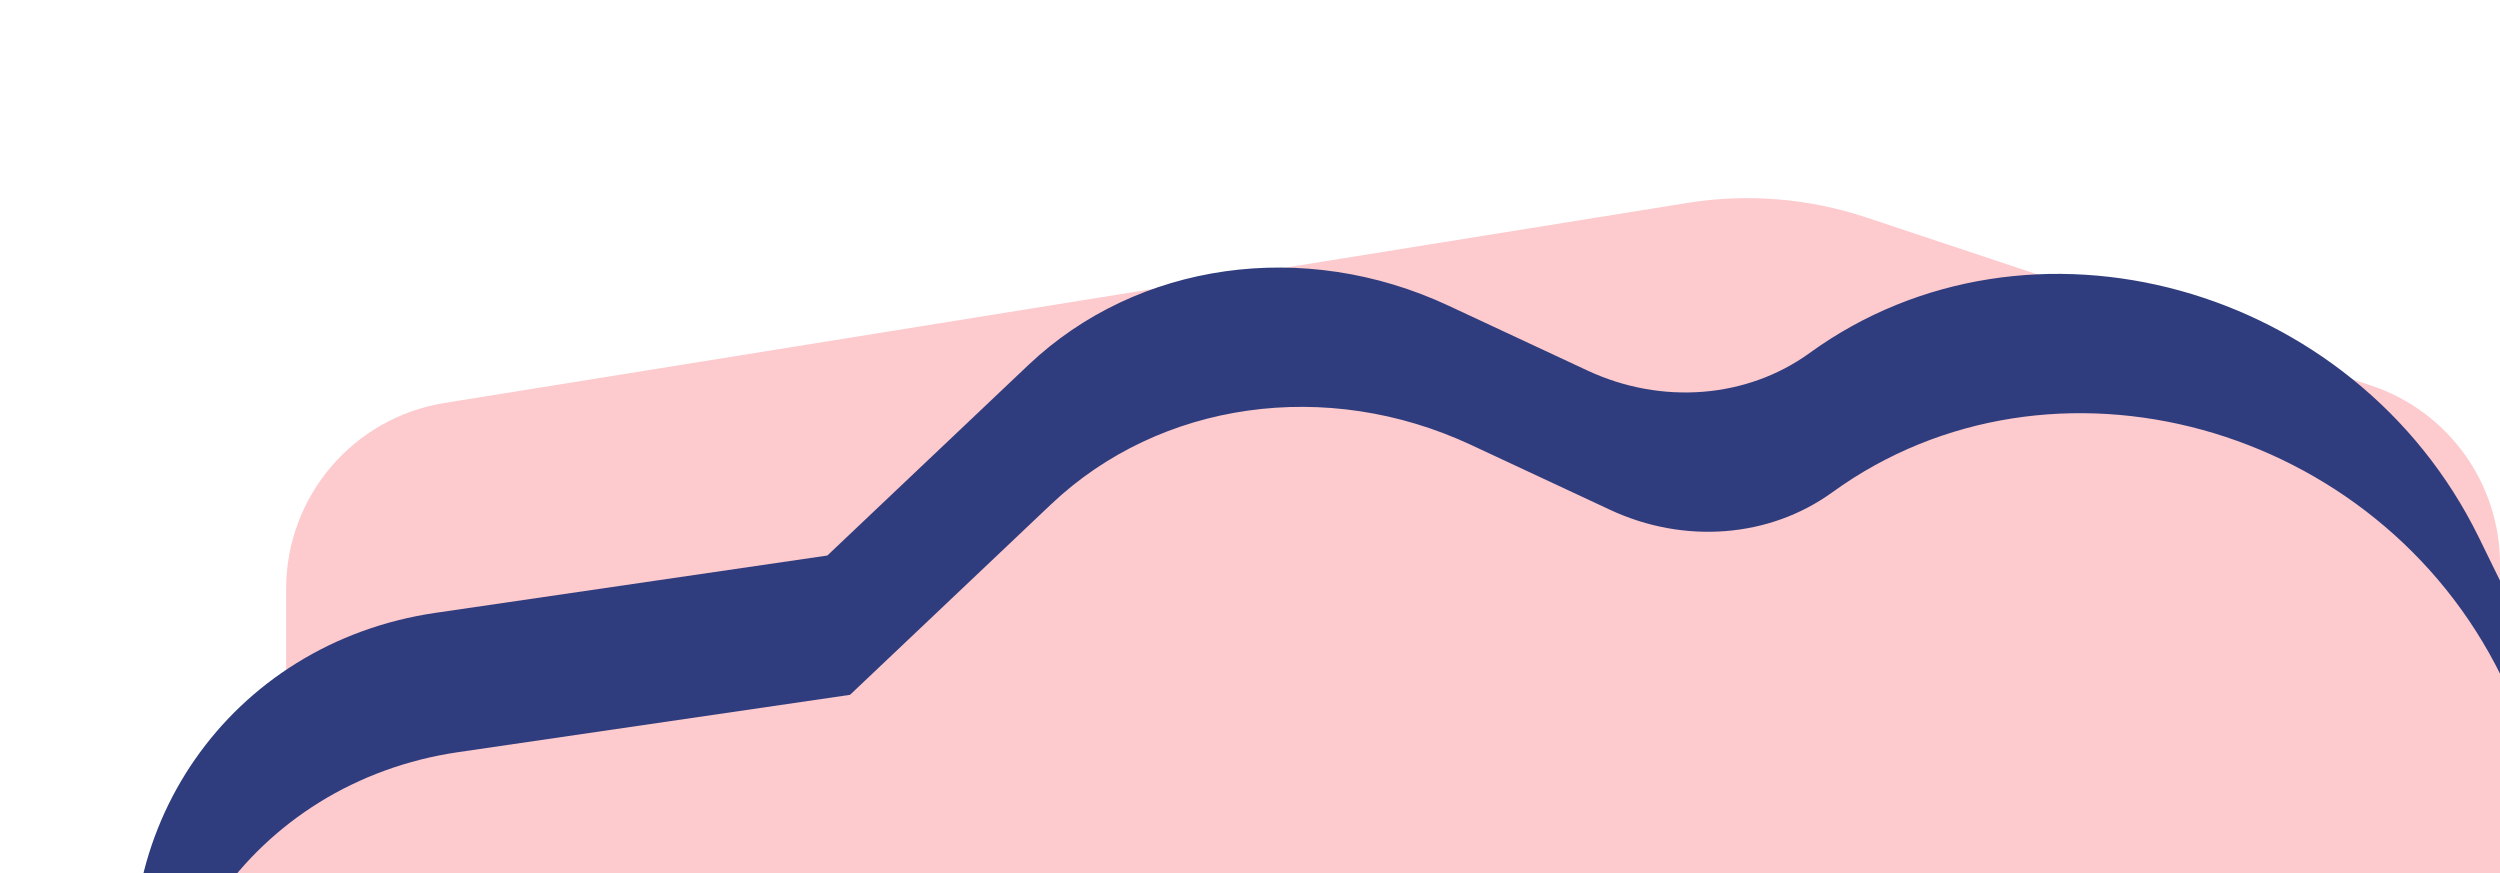 <svg xmlns="http://www.w3.org/2000/svg" width="664" height="232" viewBox="0 0 664 232" fill="none"><path d="M76 156.394C76 131.847 93.819 110.93 118.055 107.029L448.176 53.897C464.082 51.337 480.371 52.658 495.656 57.747L629.795 102.409C650.221 109.21 664 128.321 664 149.849V318C664 345.614 641.614 368 614 368H126C98.386 368 76 345.614 76 318V156.394Z" fill="#FDCACD"></path><path d="M37.536 275.057C26.053 221.035 61.045 170.761 115.692 162.768L219.739 147.548L273.128 96.955C302.073 69.525 346.337 63.263 384.697 81.172L421.613 98.407C441.328 107.611 463.97 105.826 480.638 93.754C538.886 51.567 625.424 75.432 658.399 142.776L688.987 205.246C713.817 255.956 684.44 313.12 629.412 321.169L163.835 389.274C109.188 397.267 55.58 359.954 44.098 305.932L37.536 275.057Z" fill="#2F3D7E"></path><path d="M43.563 312.057C32.081 258.035 67.073 207.761 121.72 199.768L225.766 184.548L279.155 133.955C308.101 106.525 352.365 100.263 390.724 118.172L427.64 135.407C447.355 144.611 469.998 142.826 486.665 130.754C544.913 88.567 631.451 112.432 664.426 179.776L695.015 242.246C719.845 292.956 690.467 350.12 635.439 358.169L169.863 426.274C115.216 434.267 61.608 396.954 50.126 342.932L43.563 312.057Z" fill="#FDCACD"></path></svg>